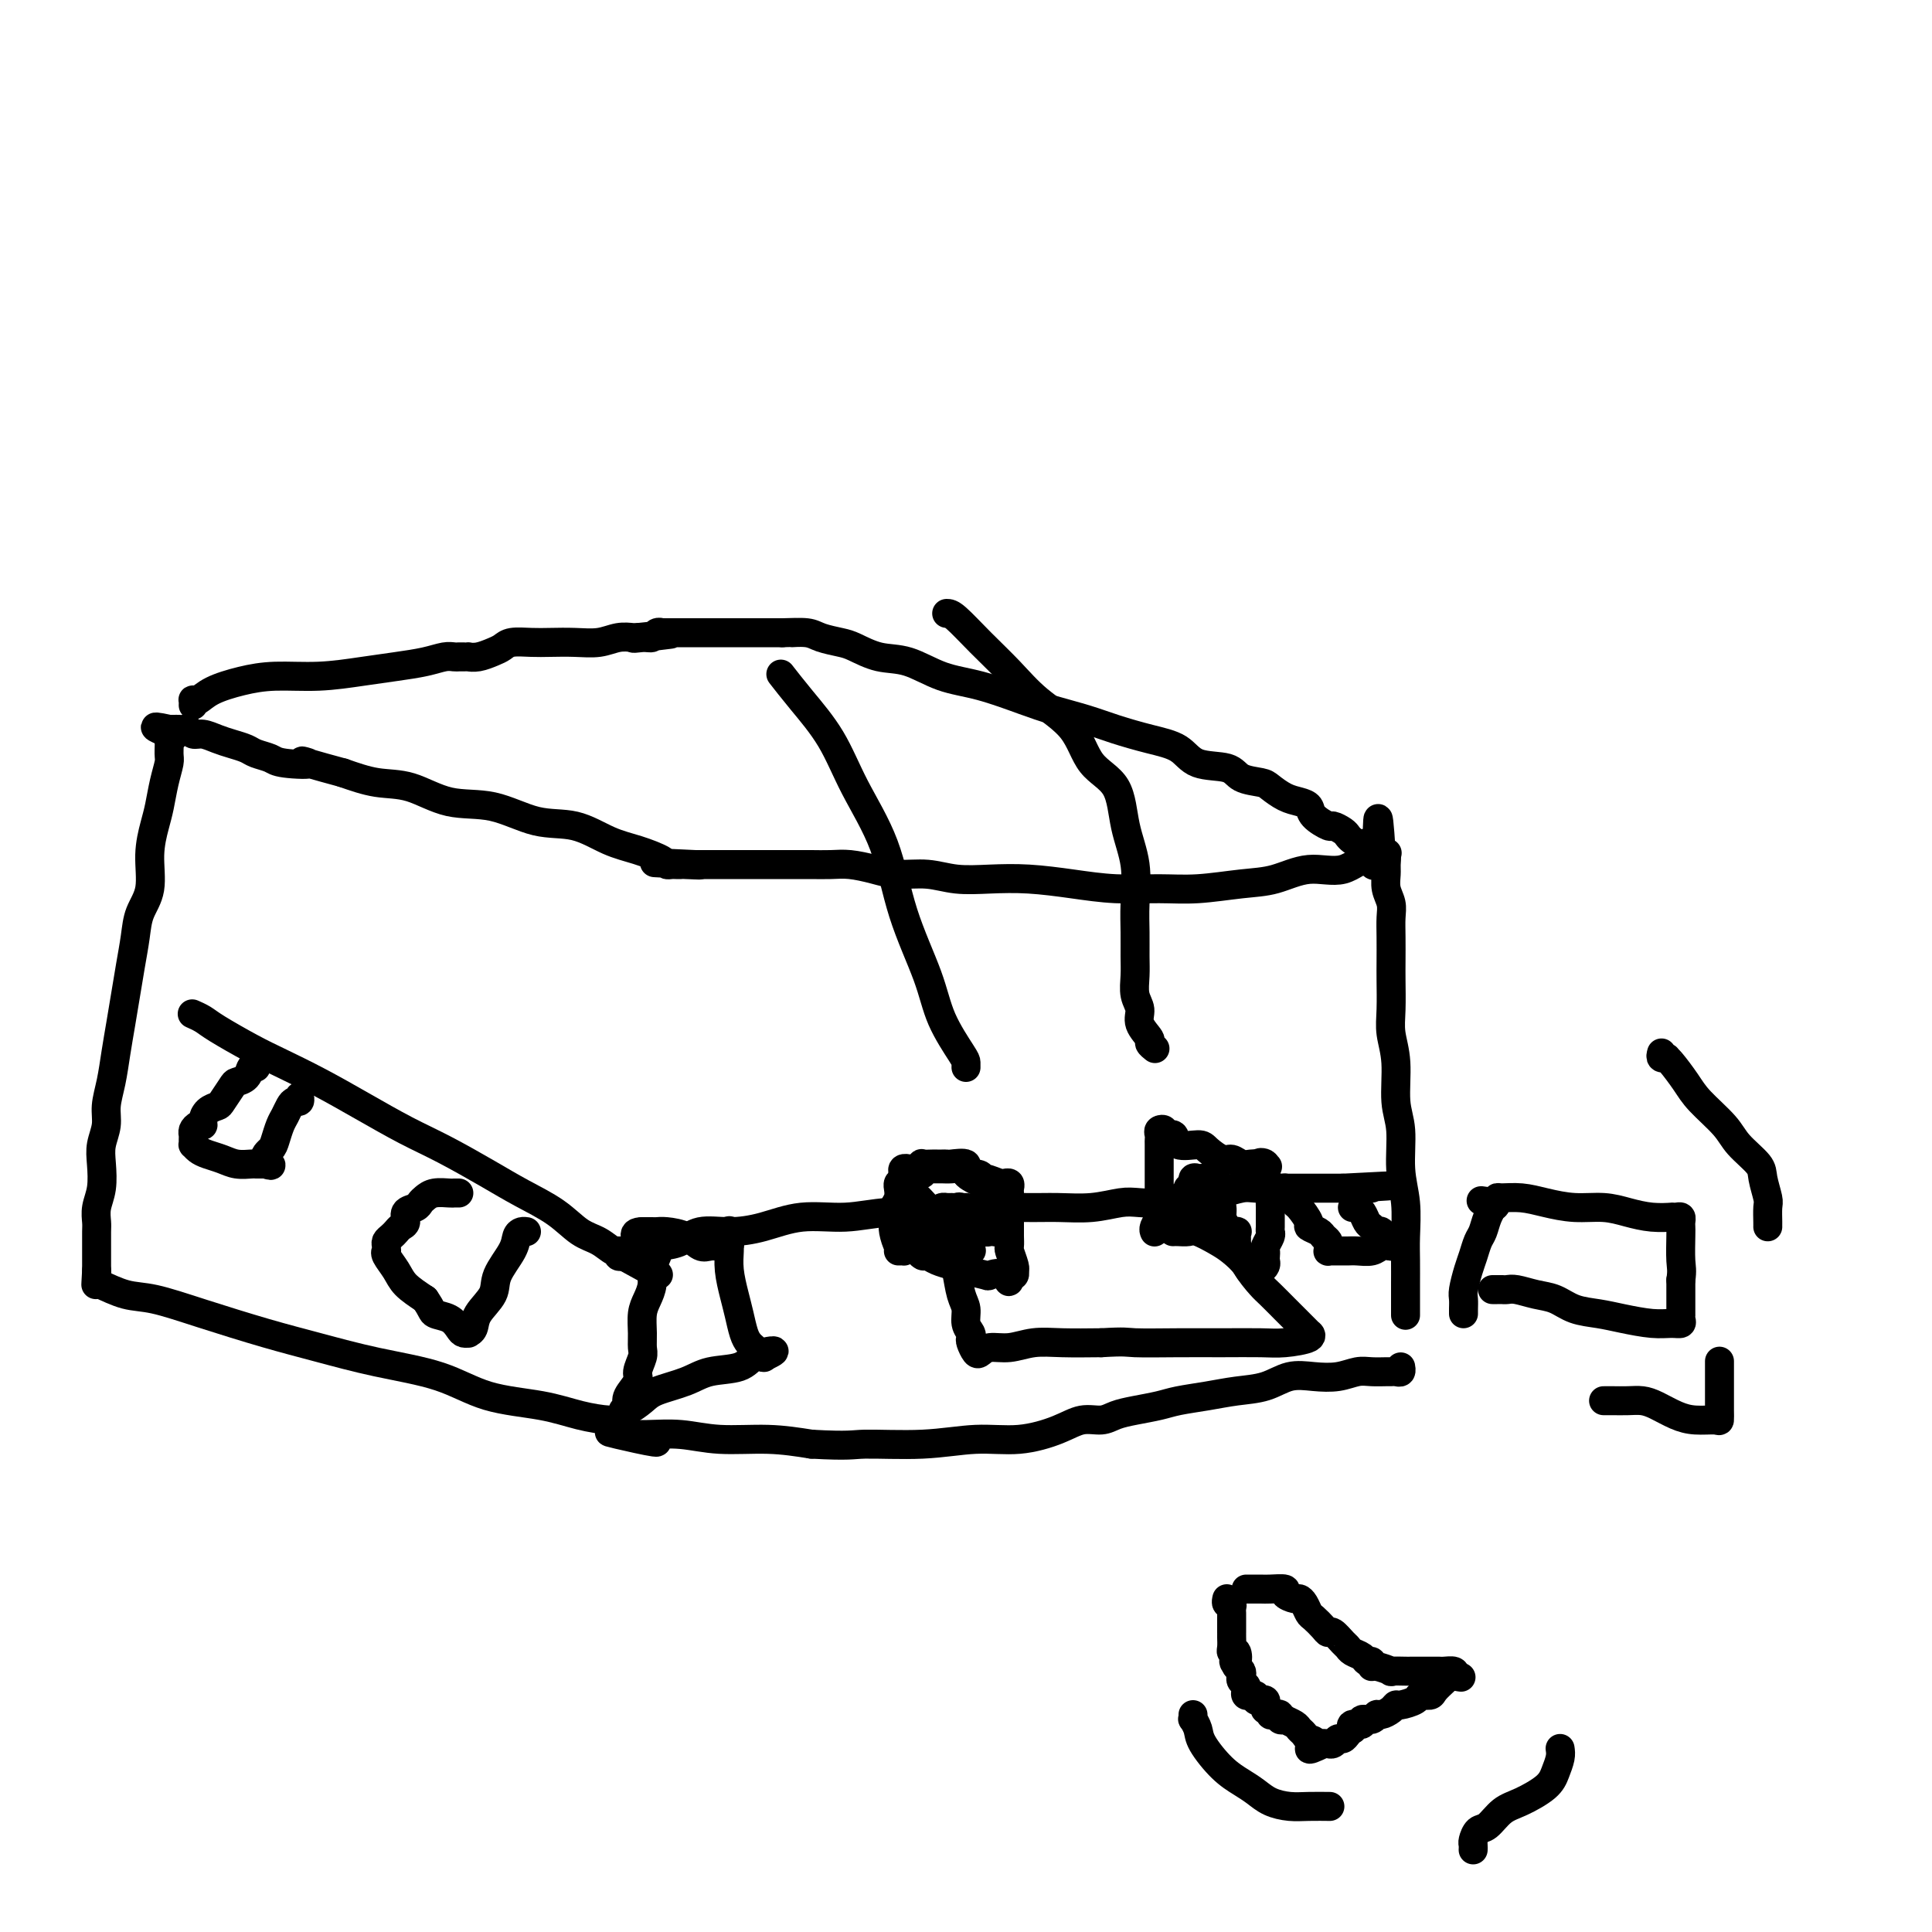 <svg viewBox='0 0 400 400' version='1.1' xmlns='http://www.w3.org/2000/svg' xmlns:xlink='http://www.w3.org/1999/xlink'><g fill='none' stroke='#000000' stroke-width='6' stroke-linecap='round' stroke-linejoin='round'><path d='M40,210c-0.183,-0.080 -0.366,-0.161 0,0c0.366,0.161 1.280,0.562 2,1c0.720,0.438 1.245,0.913 3,2c1.755,1.087 4.739,2.787 7,4c2.261,1.213 3.798,1.940 6,3c2.202,1.060 5.070,2.454 8,4c2.930,1.546 5.922,3.246 9,5c3.078,1.754 6.241,3.564 9,5c2.759,1.436 5.115,2.500 8,4c2.885,1.500 6.298,3.437 9,5c2.702,1.563 4.692,2.752 7,4c2.308,1.248 4.934,2.554 7,4c2.066,1.446 3.572,3.032 5,4c1.428,0.968 2.778,1.317 4,2c1.222,0.683 2.317,1.698 3,2c0.683,0.302 0.953,-0.111 1,0c0.047,0.111 -0.129,0.746 0,1c0.129,0.254 0.565,0.127 1,0'/><path d='M129,260c13.953,7.723 4.336,2.029 1,0c-3.336,-2.029 -0.390,-0.394 1,0c1.390,0.394 1.223,-0.454 2,-1c0.777,-0.546 2.498,-0.789 4,-1c1.502,-0.211 2.786,-0.390 4,-1c1.214,-0.610 2.359,-1.651 4,-2c1.641,-0.349 3.778,-0.007 6,0c2.222,0.007 4.527,-0.323 7,-1c2.473,-0.677 5.112,-1.702 8,-2c2.888,-0.298 6.024,0.130 9,0c2.976,-0.130 5.791,-0.820 9,-1c3.209,-0.180 6.810,0.149 10,0c3.190,-0.149 5.967,-0.776 9,-1c3.033,-0.224 6.322,-0.046 9,0c2.678,0.046 4.744,-0.039 7,0c2.256,0.039 4.700,0.203 7,0c2.300,-0.203 4.456,-0.773 6,-1c1.544,-0.227 2.478,-0.112 4,0c1.522,0.112 3.634,0.222 5,0c1.366,-0.222 1.988,-0.777 3,-1c1.012,-0.223 2.414,-0.116 3,0c0.586,0.116 0.358,0.241 1,0c0.642,-0.241 2.156,-0.849 3,-1c0.844,-0.151 1.020,0.156 2,0c0.980,-0.156 2.764,-0.774 4,-1c1.236,-0.226 1.923,-0.061 3,0c1.077,0.061 2.543,0.016 4,0c1.457,-0.016 2.906,-0.004 4,0c1.094,0.004 1.833,0.001 3,0c1.167,-0.001 2.762,-0.000 4,0c1.238,0.000 2.119,0.000 3,0'/><path d='M278,246c17.691,-0.928 5.917,-0.249 2,0c-3.917,0.249 0.022,0.067 2,0c1.978,-0.067 1.994,-0.019 2,0c0.006,0.019 0.003,0.010 0,0'/><path d='M291,272c-0.000,0.282 -0.000,0.564 0,0c0.000,-0.564 0.001,-1.972 0,-3c-0.001,-1.028 -0.004,-1.674 0,-3c0.004,-1.326 0.016,-3.330 0,-5c-0.016,-1.670 -0.061,-3.006 0,-5c0.061,-1.994 0.228,-4.647 0,-7c-0.228,-2.353 -0.849,-4.407 -1,-7c-0.151,-2.593 0.170,-5.724 0,-8c-0.170,-2.276 -0.830,-3.698 -1,-6c-0.170,-2.302 0.151,-5.486 0,-8c-0.151,-2.514 -0.772,-4.360 -1,-6c-0.228,-1.640 -0.061,-3.075 0,-5c0.061,-1.925 0.017,-4.339 0,-6c-0.017,-1.661 -0.008,-2.569 0,-4c0.008,-1.431 0.016,-3.384 0,-5c-0.016,-1.616 -0.057,-2.894 0,-4c0.057,-1.106 0.212,-2.041 0,-3c-0.212,-0.959 -0.792,-1.942 -1,-3c-0.208,-1.058 -0.046,-2.191 0,-3c0.046,-0.809 -0.026,-1.295 0,-2c0.026,-0.705 0.150,-1.630 0,-2c-0.150,-0.370 -0.575,-0.185 -1,0'/><path d='M286,177c-0.936,-14.723 -0.776,-4.029 -1,0c-0.224,4.029 -0.832,1.394 -2,1c-1.168,-0.394 -2.897,1.453 -5,2c-2.103,0.547 -4.579,-0.208 -7,0c-2.421,0.208 -4.787,1.377 -7,2c-2.213,0.623 -4.272,0.700 -7,1c-2.728,0.300 -6.124,0.823 -9,1c-2.876,0.177 -5.232,0.009 -8,0c-2.768,-0.009 -5.947,0.142 -9,0c-3.053,-0.142 -5.981,-0.578 -9,-1c-3.019,-0.422 -6.130,-0.830 -9,-1c-2.870,-0.170 -5.498,-0.101 -8,0c-2.502,0.101 -4.879,0.233 -7,0c-2.121,-0.233 -3.988,-0.833 -6,-1c-2.012,-0.167 -4.171,0.099 -6,0c-1.829,-0.099 -3.330,-0.562 -5,-1c-1.670,-0.438 -3.509,-0.849 -5,-1c-1.491,-0.151 -2.634,-0.040 -4,0c-1.366,0.040 -2.956,0.011 -4,0c-1.044,-0.011 -1.542,-0.003 -2,0c-0.458,0.003 -0.875,0.001 -2,0c-1.125,-0.001 -2.959,-0.000 -4,0c-1.041,0.000 -1.291,0.000 -2,0c-0.709,-0.000 -1.878,-0.000 -3,0c-1.122,0.000 -2.199,0.000 -3,0c-0.801,-0.000 -1.328,-0.000 -2,0c-0.672,0.000 -1.489,0.000 -2,0c-0.511,-0.000 -0.714,-0.000 -1,0c-0.286,0.000 -0.654,0.000 -1,0c-0.346,-0.000 -0.670,-0.000 -1,0c-0.330,0.000 -0.665,0.000 -1,0'/><path d='M144,179c-16.267,-0.774 -4.936,-0.207 -1,0c3.936,0.207 0.476,0.056 -1,0c-1.476,-0.056 -0.970,-0.017 -1,0c-0.030,0.017 -0.597,0.012 -1,0c-0.403,-0.012 -0.643,-0.032 -1,0c-0.357,0.032 -0.830,0.117 -1,0c-0.170,-0.117 -0.037,-0.435 -1,-1c-0.963,-0.565 -3.023,-1.378 -5,-2c-1.977,-0.622 -3.870,-1.054 -6,-2c-2.130,-0.946 -4.497,-2.408 -7,-3c-2.503,-0.592 -5.143,-0.315 -8,-1c-2.857,-0.685 -5.931,-2.333 -9,-3c-3.069,-0.667 -6.132,-0.354 -9,-1c-2.868,-0.646 -5.541,-2.251 -8,-3c-2.459,-0.749 -4.702,-0.643 -7,-1c-2.298,-0.357 -4.649,-1.179 -7,-2'/><path d='M71,160c-12.612,-3.405 -7.644,-2.418 -7,-2c0.644,0.418 -3.038,0.267 -5,0c-1.962,-0.267 -2.205,-0.649 -3,-1c-0.795,-0.351 -2.142,-0.673 -3,-1c-0.858,-0.327 -1.228,-0.661 -2,-1c-0.772,-0.339 -1.947,-0.683 -3,-1c-1.053,-0.317 -1.984,-0.607 -3,-1c-1.016,-0.393 -2.118,-0.890 -3,-1c-0.882,-0.110 -1.546,0.167 -2,0c-0.454,-0.167 -0.699,-0.777 -1,-1c-0.301,-0.223 -0.658,-0.060 -1,0c-0.342,0.060 -0.669,0.016 -1,0c-0.331,-0.016 -0.666,-0.005 -1,0c-0.334,0.005 -0.667,0.002 -1,0'/><path d='M35,151c-5.569,-1.238 -1.491,0.167 0,1c1.491,0.833 0.397,1.096 0,1c-0.397,-0.096 -0.095,-0.549 0,0c0.095,0.549 -0.016,2.101 0,3c0.016,0.899 0.158,1.143 0,2c-0.158,0.857 -0.615,2.325 -1,4c-0.385,1.675 -0.698,3.556 -1,5c-0.302,1.444 -0.592,2.450 -1,4c-0.408,1.550 -0.936,3.645 -1,6c-0.064,2.355 0.334,4.971 0,7c-0.334,2.029 -1.399,3.472 -2,5c-0.601,1.528 -0.739,3.141 -1,5c-0.261,1.859 -0.647,3.963 -1,6c-0.353,2.037 -0.673,4.008 -1,6c-0.327,1.992 -0.661,4.006 -1,6c-0.339,1.994 -0.683,3.968 -1,6c-0.317,2.032 -0.607,4.121 -1,6c-0.393,1.879 -0.889,3.549 -1,5c-0.111,1.451 0.163,2.685 0,4c-0.163,1.315 -0.762,2.713 -1,4c-0.238,1.287 -0.116,2.465 0,4c0.116,1.535 0.227,3.427 0,5c-0.227,1.573 -0.793,2.826 -1,4c-0.207,1.174 -0.055,2.269 0,3c0.055,0.731 0.015,1.099 0,2c-0.015,0.901 -0.004,2.336 0,3c0.004,0.664 0.001,0.556 0,1c-0.001,0.444 -0.000,1.439 0,2c0.000,0.561 0.000,0.690 0,1c-0.000,0.310 -0.000,0.803 0,1c0.000,0.197 0.000,0.099 0,0'/><path d='M20,263c-0.310,5.434 -0.086,2.018 0,1c0.086,-1.018 0.032,0.362 0,1c-0.032,0.638 -0.042,0.534 1,1c1.042,0.466 3.138,1.503 5,2c1.862,0.497 3.492,0.454 6,1c2.508,0.546 5.893,1.681 10,3c4.107,1.319 8.935,2.822 13,4c4.065,1.178 7.365,2.030 11,3c3.635,0.970 7.604,2.056 12,3c4.396,0.944 9.219,1.745 13,3c3.781,1.255 6.519,2.962 10,4c3.481,1.038 7.703,1.405 11,2c3.297,0.595 5.668,1.416 8,2c2.332,0.584 4.625,0.930 6,1c1.375,0.070 1.832,-0.135 2,0c0.168,0.135 0.048,0.610 0,1c-0.048,0.390 -0.024,0.695 0,1'/><path d='M128,296c15.724,4.558 4.034,1.952 0,1c-4.034,-0.952 -0.411,-0.251 1,0c1.411,0.251 0.611,0.053 1,0c0.389,-0.053 1.966,0.041 4,0c2.034,-0.041 4.525,-0.217 7,0c2.475,0.217 4.936,0.828 8,1c3.064,0.172 6.733,-0.094 10,0c3.267,0.094 6.134,0.547 9,1'/><path d='M168,299c8.099,0.446 8.346,0.062 11,0c2.654,-0.062 7.714,0.200 12,0c4.286,-0.200 7.799,-0.862 11,-1c3.201,-0.138 6.092,0.247 9,0c2.908,-0.247 5.834,-1.127 8,-2c2.166,-0.873 3.574,-1.739 5,-2c1.426,-0.261 2.872,0.085 4,0c1.128,-0.085 1.938,-0.600 3,-1c1.062,-0.400 2.375,-0.685 4,-1c1.625,-0.315 3.560,-0.661 5,-1c1.440,-0.339 2.383,-0.673 4,-1c1.617,-0.327 3.908,-0.648 6,-1c2.092,-0.352 3.984,-0.734 6,-1c2.016,-0.266 4.157,-0.415 6,-1c1.843,-0.585 3.388,-1.607 5,-2c1.612,-0.393 3.290,-0.158 5,0c1.710,0.158 3.452,0.239 5,0c1.548,-0.239 2.901,-0.796 4,-1c1.099,-0.204 1.944,-0.054 3,0c1.056,0.054 2.321,0.011 3,0c0.679,-0.011 0.770,0.011 1,0c0.230,-0.011 0.598,-0.054 1,0c0.402,0.054 0.839,0.207 1,0c0.161,-0.207 0.046,-0.773 0,-1c-0.046,-0.227 -0.023,-0.113 0,0'/><path d='M195,251c0.024,-0.049 0.048,-0.097 0,0c-0.048,0.097 -0.168,0.340 0,1c0.168,0.660 0.623,1.737 1,3c0.377,1.263 0.674,2.712 1,4c0.326,1.288 0.679,2.415 1,4c0.321,1.585 0.608,3.629 1,5c0.392,1.371 0.889,2.068 1,3c0.111,0.932 -0.163,2.099 0,3c0.163,0.901 0.764,1.535 1,2c0.236,0.465 0.106,0.762 0,1c-0.106,0.238 -0.189,0.419 0,1c0.189,0.581 0.650,1.564 1,2c0.350,0.436 0.590,0.327 1,0c0.410,-0.327 0.991,-0.872 2,-1c1.009,-0.128 2.446,0.162 4,0c1.554,-0.162 3.226,-0.774 5,-1c1.774,-0.226 3.650,-0.064 6,0c2.350,0.064 5.175,0.032 8,0'/><path d='M228,278c5.177,-0.309 5.120,-0.082 7,0c1.880,0.082 5.696,0.019 9,0c3.304,-0.019 6.097,0.005 9,0c2.903,-0.005 5.918,-0.038 8,0c2.082,0.038 3.232,0.148 5,0c1.768,-0.148 4.155,-0.555 5,-1c0.845,-0.445 0.148,-0.929 0,-1c-0.148,-0.071 0.251,0.272 0,0c-0.251,-0.272 -1.154,-1.159 -2,-2c-0.846,-0.841 -1.634,-1.634 -2,-2c-0.366,-0.366 -0.310,-0.303 -1,-1c-0.690,-0.697 -2.128,-2.153 -3,-3c-0.872,-0.847 -1.180,-1.085 -2,-2c-0.820,-0.915 -2.154,-2.508 -3,-4c-0.846,-1.492 -1.205,-2.883 -2,-4c-0.795,-1.117 -2.028,-1.959 -3,-3c-0.972,-1.041 -1.685,-2.280 -2,-3c-0.315,-0.720 -0.233,-0.920 0,-1c0.233,-0.080 0.616,-0.040 1,0'/><path d='M252,251c-3.017,-3.800 -1.061,-0.301 0,1c1.061,1.301 1.227,0.405 1,0c-0.227,-0.405 -0.845,-0.318 -1,0c-0.155,0.318 0.154,0.869 0,1c-0.154,0.131 -0.772,-0.157 -1,0c-0.228,0.157 -0.065,0.759 0,1c0.065,0.241 0.033,0.120 0,0'/><path d='M136,260c-0.445,1.002 -0.890,2.004 -1,3c-0.110,0.996 0.114,1.986 0,3c-0.114,1.014 -0.565,2.052 -1,3c-0.435,0.948 -0.853,1.805 -1,3c-0.147,1.195 -0.023,2.728 0,4c0.023,1.272 -0.054,2.284 0,3c0.054,0.716 0.238,1.137 0,2c-0.238,0.863 -0.900,2.169 -1,3c-0.100,0.831 0.361,1.189 0,2c-0.361,0.811 -1.546,2.075 -2,3c-0.454,0.925 -0.179,1.510 0,2c0.179,0.490 0.261,0.886 0,1c-0.261,0.114 -0.864,-0.052 -1,0c-0.136,0.052 0.194,0.322 1,0c0.806,-0.322 2.089,-1.237 3,-2c0.911,-0.763 1.451,-1.375 3,-2c1.549,-0.625 4.107,-1.264 6,-2c1.893,-0.736 3.120,-1.570 5,-2c1.880,-0.430 4.411,-0.455 6,-1c1.589,-0.545 2.235,-1.608 3,-2c0.765,-0.392 1.647,-0.112 2,0c0.353,0.112 0.176,0.056 0,0'/><path d='M158,281c4.379,-1.941 1.328,-1.295 0,-1c-1.328,0.295 -0.933,0.239 -1,0c-0.067,-0.239 -0.595,-0.660 -1,-1c-0.405,-0.340 -0.687,-0.600 -1,-1c-0.313,-0.400 -0.658,-0.940 -1,-2c-0.342,-1.060 -0.680,-2.640 -1,-4c-0.320,-1.360 -0.622,-2.501 -1,-4c-0.378,-1.499 -0.833,-3.355 -1,-5c-0.167,-1.645 -0.045,-3.079 0,-4c0.045,-0.921 0.012,-1.330 0,-2c-0.012,-0.670 -0.002,-1.601 0,-2c0.002,-0.399 -0.003,-0.265 0,0c0.003,0.265 0.013,0.659 0,1c-0.013,0.341 -0.048,0.627 0,1c0.048,0.373 0.179,0.834 0,1c-0.179,0.166 -0.669,0.038 -1,0c-0.331,-0.038 -0.505,0.014 -1,0c-0.495,-0.014 -1.313,-0.095 -2,0c-0.687,0.095 -1.245,0.365 -2,0c-0.755,-0.365 -1.708,-1.366 -3,-2c-1.292,-0.634 -2.924,-0.902 -4,-1c-1.076,-0.098 -1.598,-0.026 -2,0c-0.402,0.026 -0.685,0.007 -1,0c-0.315,-0.007 -0.661,-0.002 -1,0c-0.339,0.002 -0.669,0.001 -1,0'/><path d='M133,255c-2.845,0.036 -0.958,1.625 0,3c0.958,1.375 0.988,2.536 1,3c0.012,0.464 0.006,0.232 0,0'/><path d='M95,247c-0.386,-0.006 -0.772,-0.013 -1,0c-0.228,0.013 -0.297,0.045 -1,0c-0.703,-0.045 -2.038,-0.168 -3,0c-0.962,0.168 -1.549,0.626 -2,1c-0.451,0.374 -0.765,0.663 -1,1c-0.235,0.337 -0.392,0.720 -1,1c-0.608,0.280 -1.668,0.456 -2,1c-0.332,0.544 0.065,1.455 0,2c-0.065,0.545 -0.592,0.723 -1,1c-0.408,0.277 -0.698,0.652 -1,1c-0.302,0.348 -0.617,0.668 -1,1c-0.383,0.332 -0.834,0.677 -1,1c-0.166,0.323 -0.046,0.624 0,1c0.046,0.376 0.019,0.828 0,1c-0.019,0.172 -0.029,0.065 0,0c0.029,-0.065 0.096,-0.089 0,0c-0.096,0.089 -0.356,0.292 0,1c0.356,0.708 1.327,1.921 2,3c0.673,1.079 1.050,2.022 2,3c0.950,0.978 2.475,1.989 4,3'/><path d='M88,269c1.538,2.194 1.383,2.679 2,3c0.617,0.321 2.007,0.479 3,1c0.993,0.521 1.590,1.406 2,2c0.410,0.594 0.632,0.897 1,1c0.368,0.103 0.880,0.005 1,0c0.120,-0.005 -0.153,0.083 0,0c0.153,-0.083 0.731,-0.336 1,-1c0.269,-0.664 0.229,-1.740 1,-3c0.771,-1.260 2.353,-2.706 3,-4c0.647,-1.294 0.359,-2.438 1,-4c0.641,-1.562 2.210,-3.543 3,-5c0.790,-1.457 0.800,-2.390 1,-3c0.200,-0.610 0.590,-0.895 1,-1c0.410,-0.105 0.841,-0.028 1,0c0.159,0.028 0.045,0.008 0,0c-0.045,-0.008 -0.023,-0.004 0,0'/><path d='M53,221c-0.366,-0.198 -0.732,-0.396 -1,0c-0.268,0.396 -0.438,1.388 -1,2c-0.562,0.612 -1.516,0.846 -2,1c-0.484,0.154 -0.498,0.230 -1,1c-0.502,0.770 -1.493,2.235 -2,3c-0.507,0.765 -0.531,0.831 -1,1c-0.469,0.169 -1.383,0.440 -2,1c-0.617,0.560 -0.936,1.407 -1,2c-0.064,0.593 0.126,0.932 0,1c-0.126,0.068 -0.570,-0.136 -1,0c-0.430,0.136 -0.848,0.610 -1,1c-0.152,0.390 -0.038,0.696 0,1c0.038,0.304 0.001,0.606 0,1c-0.001,0.394 0.033,0.879 0,1c-0.033,0.121 -0.134,-0.121 0,0c0.134,0.121 0.501,0.607 1,1c0.499,0.393 1.128,0.694 2,1c0.872,0.306 1.988,0.618 3,1c1.012,0.382 1.921,0.834 3,1c1.079,0.166 2.328,0.044 3,0c0.672,-0.044 0.768,-0.012 1,0c0.232,0.012 0.601,0.003 1,0c0.399,-0.003 0.828,-0.001 1,0c0.172,0.001 0.086,0.000 0,0'/><path d='M55,241c2.273,0.802 0.454,-0.194 0,-1c-0.454,-0.806 0.456,-1.424 1,-2c0.544,-0.576 0.723,-1.111 1,-2c0.277,-0.889 0.652,-2.132 1,-3c0.348,-0.868 0.668,-1.361 1,-2c0.332,-0.639 0.677,-1.425 1,-2c0.323,-0.575 0.623,-0.938 1,-1c0.377,-0.062 0.832,0.175 1,0c0.168,-0.175 0.048,-0.764 0,-1c-0.048,-0.236 -0.024,-0.118 0,0'/><path d='M265,246c0.446,0.015 0.892,0.029 1,0c0.108,-0.029 -0.121,-0.102 0,0c0.121,0.102 0.591,0.380 1,1c0.409,0.620 0.757,1.581 1,2c0.243,0.419 0.379,0.297 1,1c0.621,0.703 1.725,2.230 2,3c0.275,0.770 -0.280,0.784 0,1c0.280,0.216 1.396,0.636 2,1c0.604,0.364 0.697,0.672 1,1c0.303,0.328 0.816,0.676 1,1c0.184,0.324 0.037,0.623 0,1c-0.037,0.377 0.035,0.833 0,1c-0.035,0.167 -0.176,0.044 0,0c0.176,-0.044 0.670,-0.011 1,0c0.330,0.011 0.497,-0.001 1,0c0.503,0.001 1.342,0.014 2,0c0.658,-0.014 1.135,-0.055 2,0c0.865,0.055 2.117,0.207 3,0c0.883,-0.207 1.395,-0.773 2,-1c0.605,-0.227 1.302,-0.113 2,0'/><path d='M288,258c1.745,-0.316 0.607,-0.607 0,-1c-0.607,-0.393 -0.684,-0.889 -1,-1c-0.316,-0.111 -0.872,0.163 -1,0c-0.128,-0.163 0.173,-0.764 0,-1c-0.173,-0.236 -0.820,-0.108 -1,0c-0.180,0.108 0.105,0.197 0,0c-0.105,-0.197 -0.602,-0.680 -1,-1c-0.398,-0.320 -0.699,-0.478 -1,-1c-0.301,-0.522 -0.603,-1.408 -1,-2c-0.397,-0.592 -0.890,-0.891 -1,-1c-0.110,-0.109 0.163,-0.029 0,0c-0.163,0.029 -0.761,0.008 -1,0c-0.239,-0.008 -0.120,-0.004 0,0'/><path d='M309,267c0.304,-0.001 0.608,-0.001 1,0c0.392,0.001 0.873,0.004 1,0c0.127,-0.004 -0.101,-0.013 0,0c0.101,0.013 0.532,0.049 1,0c0.468,-0.049 0.974,-0.182 2,0c1.026,0.182 2.572,0.678 4,1c1.428,0.322 2.738,0.468 4,1c1.262,0.532 2.477,1.449 4,2c1.523,0.551 3.354,0.737 5,1c1.646,0.263 3.106,0.604 5,1c1.894,0.396 4.220,0.848 6,1c1.780,0.152 3.013,0.006 4,0c0.987,-0.006 1.729,0.129 2,0c0.271,-0.129 0.073,-0.524 0,-1c-0.073,-0.476 -0.019,-1.035 0,-1c0.019,0.035 0.005,0.663 0,0c-0.005,-0.663 -0.001,-2.618 0,-4c0.001,-1.382 0.001,-2.191 0,-3'/><path d='M348,265c0.310,-2.024 0.084,-2.585 0,-4c-0.084,-1.415 -0.025,-3.686 0,-5c0.025,-1.314 0.016,-1.673 0,-2c-0.016,-0.327 -0.040,-0.624 0,-1c0.040,-0.376 0.143,-0.832 0,-1c-0.143,-0.168 -0.533,-0.048 -1,0c-0.467,0.048 -1.011,0.023 -1,0c0.011,-0.023 0.578,-0.044 0,0c-0.578,0.044 -2.299,0.153 -4,0c-1.701,-0.153 -3.381,-0.567 -5,-1c-1.619,-0.433 -3.176,-0.886 -5,-1c-1.824,-0.114 -3.914,0.112 -6,0c-2.086,-0.112 -4.167,-0.563 -6,-1c-1.833,-0.437 -3.419,-0.859 -5,-1c-1.581,-0.141 -3.156,0.001 -4,0c-0.844,-0.001 -0.955,-0.143 -1,0c-0.045,0.143 -0.022,0.572 0,1'/><path d='M310,249c-6.102,-0.685 -2.356,-0.398 -1,0c1.356,0.398 0.322,0.907 0,1c-0.322,0.093 0.068,-0.229 0,0c-0.068,0.229 -0.595,1.007 -1,2c-0.405,0.993 -0.687,2.199 -1,3c-0.313,0.801 -0.658,1.197 -1,2c-0.342,0.803 -0.680,2.011 -1,3c-0.320,0.989 -0.622,1.757 -1,3c-0.378,1.243 -0.833,2.960 -1,4c-0.167,1.040 -0.045,1.402 0,2c0.045,0.598 0.012,1.430 0,2c-0.012,0.570 -0.003,0.877 0,1c0.003,0.123 0.002,0.061 0,0'/><path d='M258,329c1.136,-0.006 2.273,-0.012 3,0c0.727,0.012 1.045,0.041 2,0c0.955,-0.041 2.546,-0.153 3,0c0.454,0.153 -0.229,0.570 0,1c0.229,0.430 1.370,0.874 2,1c0.630,0.126 0.750,-0.065 1,0c0.250,0.065 0.631,0.386 1,1c0.369,0.614 0.728,1.522 1,2c0.272,0.478 0.458,0.527 1,1c0.542,0.473 1.441,1.369 2,2c0.559,0.631 0.779,0.995 1,1c0.221,0.005 0.444,-0.350 1,0c0.556,0.350 1.444,1.404 2,2c0.556,0.596 0.780,0.733 1,1c0.220,0.267 0.437,0.664 1,1c0.563,0.336 1.472,0.611 2,1c0.528,0.389 0.675,0.893 1,1c0.325,0.107 0.826,-0.181 1,0c0.174,0.181 0.019,0.833 0,1c-0.019,0.167 0.098,-0.151 1,0c0.902,0.151 2.587,0.773 3,1c0.413,0.227 -0.448,0.061 0,0c0.448,-0.061 2.204,-0.016 3,0c0.796,0.016 0.632,0.005 1,0c0.368,-0.005 1.269,-0.002 2,0c0.731,0.002 1.293,0.003 2,0c0.707,-0.003 1.561,-0.011 2,0c0.439,0.011 0.464,0.041 1,0c0.536,-0.041 1.582,-0.155 2,0c0.418,0.155 0.209,0.577 0,1'/><path d='M301,347c2.837,0.473 0.930,0.155 0,0c-0.930,-0.155 -0.883,-0.147 -1,0c-0.117,0.147 -0.396,0.435 -1,1c-0.604,0.565 -1.531,1.409 -2,2c-0.469,0.591 -0.479,0.928 -1,1c-0.521,0.072 -1.553,-0.122 -2,0c-0.447,0.122 -0.308,0.558 -1,1c-0.692,0.442 -2.213,0.888 -3,1c-0.787,0.112 -0.839,-0.109 -1,0c-0.161,0.109 -0.429,0.550 -1,1c-0.571,0.450 -1.443,0.909 -2,1c-0.557,0.091 -0.798,-0.187 -1,0c-0.202,0.187 -0.366,0.839 -1,1c-0.634,0.161 -1.738,-0.168 -2,0c-0.262,0.168 0.319,0.832 0,1c-0.319,0.168 -1.539,-0.161 -2,0c-0.461,0.161 -0.165,0.813 0,1c0.165,0.187 0.199,-0.090 0,0c-0.199,0.090 -0.632,0.546 -1,1c-0.368,0.454 -0.672,0.906 -1,1c-0.328,0.094 -0.679,-0.171 -1,0c-0.321,0.171 -0.612,0.778 -1,1c-0.388,0.222 -0.874,0.060 -1,0c-0.126,-0.060 0.107,-0.017 0,0c-0.107,0.017 -0.553,0.009 -1,0'/><path d='M274,361c-4.582,2.214 -2.536,0.748 -2,0c0.536,-0.748 -0.439,-0.779 -1,-1c-0.561,-0.221 -0.710,-0.634 -1,-1c-0.290,-0.366 -0.723,-0.686 -1,-1c-0.277,-0.314 -0.399,-0.624 -1,-1c-0.601,-0.376 -1.680,-0.819 -2,-1c-0.320,-0.181 0.121,-0.100 0,0c-0.121,0.100 -0.802,0.219 -1,0c-0.198,-0.219 0.087,-0.776 0,-1c-0.087,-0.224 -0.545,-0.115 -1,0c-0.455,0.115 -0.906,0.237 -1,0c-0.094,-0.237 0.168,-0.834 0,-1c-0.168,-0.166 -0.767,0.100 -1,0c-0.233,-0.100 -0.100,-0.567 0,-1c0.100,-0.433 0.166,-0.834 0,-1c-0.166,-0.166 -0.565,-0.097 -1,0c-0.435,0.097 -0.905,0.223 -1,0c-0.095,-0.223 0.184,-0.795 0,-1c-0.184,-0.205 -0.833,-0.044 -1,0c-0.167,0.044 0.148,-0.030 0,0c-0.148,0.030 -0.758,0.163 -1,0c-0.242,-0.163 -0.117,-0.621 0,-1c0.117,-0.379 0.225,-0.679 0,-1c-0.225,-0.321 -0.782,-0.663 -1,-1c-0.218,-0.337 -0.097,-0.668 0,-1c0.097,-0.332 0.171,-0.666 0,-1c-0.171,-0.334 -0.585,-0.667 -1,-1'/><path d='M256,345c-1.099,-1.650 -0.347,-0.774 0,-1c0.347,-0.226 0.289,-1.553 0,-2c-0.289,-0.447 -0.810,-0.014 -1,0c-0.190,0.014 -0.051,-0.392 0,-1c0.051,-0.608 0.014,-1.420 0,-2c-0.014,-0.580 -0.004,-0.929 0,-1c0.004,-0.071 0.001,0.136 0,0c-0.001,-0.136 -0.001,-0.613 0,-1c0.001,-0.387 0.001,-0.682 0,-1c-0.001,-0.318 -0.004,-0.659 0,-1c0.004,-0.341 0.015,-0.684 0,-1c-0.015,-0.316 -0.057,-0.607 0,-1c0.057,-0.393 0.211,-0.889 0,-1c-0.211,-0.111 -0.788,0.162 -1,0c-0.212,-0.162 -0.061,-0.761 0,-1c0.061,-0.239 0.030,-0.120 0,0'/><path d='M186,259c0.400,-0.009 0.801,-0.018 1,0c0.199,0.018 0.197,0.065 0,0c-0.197,-0.065 -0.590,-0.240 -1,-1c-0.410,-0.760 -0.838,-2.104 -1,-3c-0.162,-0.896 -0.057,-1.344 0,-2c0.057,-0.656 0.068,-1.520 0,-2c-0.068,-0.480 -0.215,-0.577 0,-1c0.215,-0.423 0.792,-1.171 1,-2c0.208,-0.829 0.046,-1.738 0,-2c-0.046,-0.262 0.025,0.122 0,0c-0.025,-0.122 -0.146,-0.750 0,-1c0.146,-0.250 0.560,-0.123 1,0c0.440,0.123 0.905,0.243 1,0c0.095,-0.243 -0.181,-0.849 0,-1c0.181,-0.151 0.818,0.152 1,0c0.182,-0.152 -0.092,-0.759 0,-1c0.092,-0.241 0.549,-0.117 1,0c0.451,0.117 0.894,0.228 1,0c0.106,-0.228 -0.127,-0.793 0,-1c0.127,-0.207 0.614,-0.055 1,0c0.386,0.055 0.670,0.014 1,0c0.330,-0.014 0.704,0.000 1,0c0.296,-0.000 0.513,-0.014 1,0c0.487,0.014 1.244,0.055 2,0c0.756,-0.055 1.511,-0.207 2,0c0.489,0.207 0.711,0.773 1,1c0.289,0.227 0.644,0.113 1,0'/><path d='M201,243c2.757,-0.067 2.149,0.767 2,1c-0.149,0.233 0.160,-0.135 1,0c0.840,0.135 2.211,0.772 3,1c0.789,0.228 0.996,0.046 1,0c0.004,-0.046 -0.195,0.042 0,0c0.195,-0.042 0.784,-0.216 1,0c0.216,0.216 0.058,0.823 0,1c-0.058,0.177 -0.015,-0.075 0,0c0.015,0.075 0.004,0.477 0,1c-0.004,0.523 -0.001,1.167 0,2c0.001,0.833 -0.001,1.856 0,3c0.001,1.144 0.004,2.408 0,3c-0.004,0.592 -0.015,0.513 0,1c0.015,0.487 0.056,1.541 0,2c-0.056,0.459 -0.211,0.323 0,1c0.211,0.677 0.786,2.168 1,3c0.214,0.832 0.068,1.007 0,1c-0.068,-0.007 -0.057,-0.194 0,0c0.057,0.194 0.159,0.770 0,1c-0.159,0.230 -0.580,0.115 -1,0'/><path d='M209,264c-0.046,2.633 -0.161,0.717 -1,0c-0.839,-0.717 -2.402,-0.233 -3,0c-0.598,0.233 -0.230,0.216 -1,0c-0.770,-0.216 -2.678,-0.631 -4,-1c-1.322,-0.369 -2.057,-0.691 -3,-1c-0.943,-0.309 -2.095,-0.604 -3,-1c-0.905,-0.396 -1.563,-0.893 -2,-1c-0.437,-0.107 -0.653,0.175 -1,0c-0.347,-0.175 -0.826,-0.806 -1,-1c-0.174,-0.194 -0.044,0.050 0,0c0.044,-0.050 0.001,-0.396 0,-1c-0.001,-0.604 0.041,-1.468 0,-2c-0.041,-0.532 -0.166,-0.731 0,-1c0.166,-0.269 0.623,-0.608 1,-1c0.377,-0.392 0.675,-0.837 1,-1c0.325,-0.163 0.679,-0.045 1,0c0.321,0.045 0.611,0.015 1,0c0.389,-0.015 0.878,-0.017 1,0c0.122,0.017 -0.121,0.053 0,0c0.121,-0.053 0.608,-0.196 1,0c0.392,0.196 0.691,0.731 1,1c0.309,0.269 0.630,0.272 1,1c0.370,0.728 0.790,2.181 1,3c0.210,0.819 0.211,1.004 0,1c-0.211,-0.004 -0.634,-0.197 -1,0c-0.366,0.197 -0.675,0.784 -1,1c-0.325,0.216 -0.664,0.062 -1,0c-0.336,-0.062 -0.668,-0.031 -1,0'/><path d='M195,260c-0.625,0.767 -0.686,0.186 -1,0c-0.314,-0.186 -0.880,0.024 -1,0c-0.120,-0.024 0.205,-0.283 0,-1c-0.205,-0.717 -0.942,-1.891 -1,-3c-0.058,-1.109 0.562,-2.154 1,-3c0.438,-0.846 0.695,-1.494 1,-2c0.305,-0.506 0.659,-0.869 1,-1c0.341,-0.131 0.670,-0.030 1,0c0.330,0.030 0.662,-0.009 1,0c0.338,0.009 0.683,0.067 1,0c0.317,-0.067 0.607,-0.260 1,0c0.393,0.260 0.890,0.974 1,2c0.110,1.026 -0.165,2.365 0,3c0.165,0.635 0.772,0.566 1,1c0.228,0.434 0.077,1.370 0,2c-0.077,0.630 -0.080,0.953 0,1c0.080,0.047 0.243,-0.184 0,0c-0.243,0.184 -0.892,0.782 -1,1c-0.108,0.218 0.325,0.058 0,0c-0.325,-0.058 -1.408,-0.012 -2,0c-0.592,0.012 -0.694,-0.009 -1,0c-0.306,0.009 -0.814,0.049 -1,0c-0.186,-0.049 -0.048,-0.185 0,-1c0.048,-0.815 0.005,-2.308 0,-3c-0.005,-0.692 0.027,-0.581 0,-1c-0.027,-0.419 -0.113,-1.366 0,-2c0.113,-0.634 0.425,-0.954 1,-1c0.575,-0.046 1.412,0.184 2,0c0.588,-0.184 0.928,-0.780 1,-1c0.072,-0.220 -0.122,-0.063 0,0c0.122,0.063 0.561,0.031 1,0'/><path d='M201,251c1.163,0.099 1.569,1.347 2,2c0.431,0.653 0.886,0.711 1,1c0.114,0.289 -0.113,0.807 0,1c0.113,0.193 0.566,0.059 1,0c0.434,-0.059 0.849,-0.042 1,0c0.151,0.042 0.038,0.110 0,0c-0.038,-0.110 0.000,-0.400 0,-1c-0.000,-0.600 -0.039,-1.512 0,-2c0.039,-0.488 0.156,-0.553 0,-1c-0.156,-0.447 -0.585,-1.276 -1,-2c-0.415,-0.724 -0.815,-1.343 -1,-2c-0.185,-0.657 -0.154,-1.353 -1,-2c-0.846,-0.647 -2.569,-1.245 -3,-2c-0.431,-0.755 0.431,-1.666 0,-2c-0.431,-0.334 -2.156,-0.089 -3,0c-0.844,0.089 -0.808,0.024 -1,0c-0.192,-0.024 -0.612,-0.008 -1,0c-0.388,0.008 -0.744,0.006 -1,0c-0.256,-0.006 -0.411,-0.016 -1,0c-0.589,0.016 -1.611,0.057 -2,0c-0.389,-0.057 -0.146,-0.211 0,0c0.146,0.211 0.193,0.788 0,1c-0.193,0.212 -0.627,0.061 -1,0c-0.373,-0.061 -0.687,-0.030 -1,0'/><path d='M189,242c-1.403,0.167 -0.912,0.086 -1,0c-0.088,-0.086 -0.757,-0.177 -1,0c-0.243,0.177 -0.060,0.623 0,1c0.060,0.377 -0.003,0.684 0,1c0.003,0.316 0.073,0.641 0,1c-0.073,0.359 -0.287,0.754 0,1c0.287,0.246 1.076,0.344 2,1c0.924,0.656 1.985,1.870 3,3c1.015,1.130 1.985,2.175 3,3c1.015,0.825 2.076,1.430 3,2c0.924,0.570 1.712,1.106 2,1c0.288,-0.106 0.077,-0.854 0,-1c-0.077,-0.146 -0.021,0.311 0,0c0.021,-0.311 0.006,-1.390 0,-2c-0.006,-0.610 -0.001,-0.751 0,-1c0.001,-0.249 0.000,-0.605 0,-1c-0.000,-0.395 -0.000,-0.827 0,-1c0.000,-0.173 0.000,-0.086 0,0'/><path d='M239,255c0.030,0.064 0.061,0.127 0,0c-0.061,-0.127 -0.212,-0.446 0,-1c0.212,-0.554 0.789,-1.343 1,-2c0.211,-0.657 0.057,-1.181 0,-2c-0.057,-0.819 -0.015,-1.931 0,-3c0.015,-1.069 0.004,-2.093 0,-3c-0.004,-0.907 -0.002,-1.697 0,-3c0.002,-1.303 0.005,-3.121 0,-4c-0.005,-0.879 -0.017,-0.820 0,-1c0.017,-0.180 0.065,-0.600 0,-1c-0.065,-0.400 -0.242,-0.779 0,-1c0.242,-0.221 0.902,-0.284 1,0c0.098,0.284 -0.365,0.915 0,1c0.365,0.085 1.557,-0.376 2,0c0.443,0.376 0.135,1.588 1,2c0.865,0.412 2.903,0.023 4,0c1.097,-0.023 1.252,0.320 2,1c0.748,0.680 2.087,1.699 3,2c0.913,0.301 1.399,-0.115 2,0c0.601,0.115 1.316,0.762 2,1c0.684,0.238 1.338,0.068 2,0c0.662,-0.068 1.331,-0.034 2,0'/><path d='M261,241c3.189,1.113 0.662,0.397 0,0c-0.662,-0.397 0.541,-0.473 1,0c0.459,0.473 0.176,1.496 0,2c-0.176,0.504 -0.243,0.488 0,1c0.243,0.512 0.797,1.551 1,2c0.203,0.449 0.054,0.309 0,1c-0.054,0.691 -0.015,2.213 0,3c0.015,0.787 0.005,0.840 0,1c-0.005,0.160 -0.005,0.428 0,1c0.005,0.572 0.015,1.449 0,2c-0.015,0.551 -0.057,0.778 0,1c0.057,0.222 0.211,0.441 0,1c-0.211,0.559 -0.788,1.459 -1,2c-0.212,0.541 -0.060,0.723 0,1c0.060,0.277 0.027,0.649 0,1c-0.027,0.351 -0.048,0.682 0,1c0.048,0.318 0.167,0.624 0,1c-0.167,0.376 -0.619,0.822 -1,1c-0.381,0.178 -0.690,0.089 -1,0'/><path d='M260,263c-0.768,1.324 -1.189,0.134 -2,-1c-0.811,-1.134 -2.014,-2.213 -3,-3c-0.986,-0.787 -1.756,-1.283 -3,-2c-1.244,-0.717 -2.961,-1.656 -4,-2c-1.039,-0.344 -1.399,-0.092 -2,0c-0.601,0.092 -1.444,0.025 -2,0c-0.556,-0.025 -0.827,-0.009 -1,0c-0.173,0.009 -0.249,0.011 0,0c0.249,-0.011 0.822,-0.035 1,-1c0.178,-0.965 -0.039,-2.871 0,-4c0.039,-1.129 0.334,-1.479 1,-2c0.666,-0.521 1.702,-1.212 2,-2c0.298,-0.788 -0.141,-1.674 0,-2c0.141,-0.326 0.864,-0.091 1,0c0.136,0.091 -0.313,0.040 0,0c0.313,-0.040 1.390,-0.068 2,0c0.610,0.068 0.755,0.231 1,1c0.245,0.769 0.591,2.142 1,3c0.409,0.858 0.883,1.199 1,2c0.117,0.801 -0.122,2.062 0,3c0.122,0.938 0.606,1.554 1,2c0.394,0.446 0.697,0.723 1,1'/><path d='M255,256c0.998,2.127 0.993,1.445 1,1c0.007,-0.445 0.025,-0.651 0,-1c-0.025,-0.349 -0.094,-0.840 0,-1c0.094,-0.160 0.352,0.010 0,0c-0.352,-0.010 -1.312,-0.202 -2,-1c-0.688,-0.798 -1.102,-2.203 -2,-3c-0.898,-0.797 -2.279,-0.987 -3,-1c-0.721,-0.013 -0.781,0.150 -1,0c-0.219,-0.150 -0.595,-0.614 -1,-1c-0.405,-0.386 -0.838,-0.696 -1,-1c-0.162,-0.304 -0.053,-0.603 0,-1c0.053,-0.397 0.051,-0.891 0,-1c-0.051,-0.109 -0.150,0.167 0,0c0.150,-0.167 0.550,-0.778 1,-1c0.450,-0.222 0.952,-0.056 1,0c0.048,0.056 -0.356,0.001 0,0c0.356,-0.001 1.472,0.052 2,0c0.528,-0.052 0.467,-0.210 1,0c0.533,0.210 1.658,0.788 2,1c0.342,0.212 -0.100,0.057 0,0c0.100,-0.057 0.743,-0.016 1,0c0.257,0.016 0.129,0.008 0,0'/><path d='M40,146c0.016,-0.410 0.032,-0.820 0,-1c-0.032,-0.180 -0.112,-0.129 0,0c0.112,0.129 0.417,0.337 1,0c0.583,-0.337 1.445,-1.218 3,-2c1.555,-0.782 3.804,-1.467 6,-2c2.196,-0.533 4.341,-0.916 7,-1c2.659,-0.084 5.832,0.131 9,0c3.168,-0.131 6.330,-0.610 9,-1c2.670,-0.390 4.848,-0.693 7,-1c2.152,-0.307 4.278,-0.618 6,-1c1.722,-0.382 3.040,-0.834 4,-1c0.960,-0.166 1.562,-0.045 2,0c0.438,0.045 0.711,0.013 1,0c0.289,-0.013 0.595,-0.006 1,0c0.405,0.006 0.910,0.013 1,0c0.090,-0.013 -0.234,-0.046 0,0c0.234,0.046 1.027,0.170 2,0c0.973,-0.170 2.124,-0.634 3,-1c0.876,-0.366 1.475,-0.634 2,-1c0.525,-0.366 0.976,-0.829 2,-1c1.024,-0.171 2.623,-0.050 4,0c1.377,0.050 2.533,0.027 4,0c1.467,-0.027 3.244,-0.060 5,0c1.756,0.060 3.491,0.212 5,0c1.509,-0.212 2.791,-0.788 4,-1c1.209,-0.212 2.345,-0.061 3,0c0.655,0.061 0.827,0.030 1,0'/><path d='M132,132c12.941,-1.388 4.295,-0.358 1,0c-3.295,0.358 -1.237,0.043 0,0c1.237,-0.043 1.654,0.185 2,0c0.346,-0.185 0.621,-0.781 1,-1c0.379,-0.219 0.862,-0.059 1,0c0.138,0.059 -0.071,0.016 0,0c0.071,-0.016 0.420,-0.004 1,0c0.580,0.004 1.390,0.001 2,0c0.610,-0.001 1.019,-0.000 2,0c0.981,0.000 2.536,0.000 4,0c1.464,-0.000 2.839,-0.000 4,0c1.161,0.000 2.108,0.000 3,0c0.892,-0.000 1.730,-0.000 2,0c0.270,0.000 -0.029,0.000 0,0c0.029,-0.000 0.385,-0.000 1,0c0.615,0.000 1.488,0.000 2,0c0.512,-0.000 0.662,-0.000 1,0c0.338,0.000 0.864,0.000 1,0c0.136,-0.000 -0.117,-0.000 0,0c0.117,0.000 0.605,0.000 1,0c0.395,-0.000 0.698,-0.000 1,0'/><path d='M162,131c4.946,-0.142 2.310,0.002 2,0c-0.310,-0.002 1.707,-0.151 3,0c1.293,0.151 1.862,0.602 3,1c1.138,0.398 2.843,0.744 4,1c1.157,0.256 1.764,0.424 3,1c1.236,0.576 3.099,1.562 5,2c1.901,0.438 3.839,0.330 6,1c2.161,0.670 4.545,2.119 7,3c2.455,0.881 4.983,1.195 8,2c3.017,0.805 6.524,2.103 9,3c2.476,0.897 3.919,1.394 6,2c2.081,0.606 4.798,1.322 7,2c2.202,0.678 3.889,1.318 6,2c2.111,0.682 4.646,1.405 7,2c2.354,0.595 4.525,1.063 6,2c1.475,0.937 2.253,2.344 4,3c1.747,0.656 4.463,0.561 6,1c1.537,0.439 1.896,1.413 3,2c1.104,0.587 2.955,0.786 4,1c1.045,0.214 1.286,0.441 2,1c0.714,0.559 1.901,1.450 3,2c1.099,0.550 2.111,0.759 3,1c0.889,0.241 1.657,0.512 2,1c0.343,0.488 0.263,1.191 1,2c0.737,0.809 2.291,1.722 3,2c0.709,0.278 0.574,-0.079 1,0c0.426,0.079 1.412,0.596 2,1c0.588,0.404 0.776,0.696 1,1c0.224,0.304 0.483,0.620 1,1c0.517,0.380 1.290,0.823 2,1c0.710,0.177 1.355,0.089 2,0'/><path d='M284,175c6.222,3.111 1.778,0.889 0,0c-1.778,-0.889 -0.889,-0.444 0,0'/><path d='M162,140c-0.300,-0.385 -0.600,-0.770 0,0c0.600,0.770 2.101,2.696 4,5c1.899,2.304 4.196,4.988 6,8c1.804,3.012 3.114,6.354 5,10c1.886,3.646 4.348,7.597 6,12c1.652,4.403 2.495,9.260 4,14c1.505,4.740 3.671,9.365 5,13c1.329,3.635 1.820,6.281 3,9c1.180,2.719 3.048,5.512 4,7c0.952,1.488 0.987,1.670 1,2c0.013,0.330 0.004,0.809 0,1c-0.004,0.191 -0.002,0.096 0,0'/><path d='M196,127c0.426,-0.001 0.852,-0.002 2,1c1.148,1.002 3.018,3.006 5,5c1.982,1.994 4.075,3.979 6,6c1.925,2.021 3.680,4.078 6,6c2.320,1.922 5.203,3.708 7,6c1.797,2.292 2.506,5.091 4,7c1.494,1.909 3.773,2.929 5,5c1.227,2.071 1.400,5.194 2,8c0.600,2.806 1.625,5.296 2,8c0.375,2.704 0.099,5.623 0,8c-0.099,2.377 -0.022,4.211 0,6c0.022,1.789 -0.010,3.531 0,5c0.010,1.469 0.063,2.663 0,4c-0.063,1.337 -0.242,2.816 0,4c0.242,1.184 0.906,2.072 1,3c0.094,0.928 -0.381,1.895 0,3c0.381,1.105 1.618,2.348 2,3c0.382,0.652 -0.089,0.714 0,1c0.089,0.286 0.740,0.796 1,1c0.260,0.204 0.130,0.102 0,0'/><path d='M247,355c0.029,0.468 0.058,0.937 0,1c-0.058,0.063 -0.203,-0.278 0,0c0.203,0.278 0.753,1.177 1,2c0.247,0.823 0.190,1.572 1,3c0.810,1.428 2.488,3.535 4,5c1.512,1.465 2.857,2.287 4,3c1.143,0.713 2.083,1.315 3,2c0.917,0.685 1.811,1.451 3,2c1.189,0.549 2.672,0.879 4,1c1.328,0.121 2.499,0.032 4,0c1.501,-0.032 3.330,-0.009 4,0c0.670,0.009 0.180,0.002 0,0c-0.180,-0.002 -0.052,-0.001 0,0c0.052,0.001 0.026,0.000 0,0'/><path d='M323,362c0.086,0.575 0.172,1.150 0,2c-0.172,0.850 -0.602,1.976 -1,3c-0.398,1.024 -0.765,1.947 -2,3c-1.235,1.053 -3.340,2.236 -5,3c-1.660,0.764 -2.876,1.107 -4,2c-1.124,0.893 -2.158,2.334 -3,3c-0.842,0.666 -1.494,0.557 -2,1c-0.506,0.443 -0.868,1.438 -1,2c-0.132,0.562 -0.036,0.690 0,1c0.036,0.310 0.010,0.803 0,1c-0.010,0.197 -0.005,0.099 0,0'/><path d='M332,290c0.381,0.001 0.761,0.002 1,0c0.239,-0.002 0.335,-0.008 1,0c0.665,0.008 1.899,0.030 3,0c1.101,-0.030 2.071,-0.114 3,0c0.929,0.114 1.818,0.424 3,1c1.182,0.576 2.656,1.417 4,2c1.344,0.583 2.556,0.908 4,1c1.444,0.092 3.119,-0.048 4,0c0.881,0.048 0.968,0.284 1,0c0.032,-0.284 0.009,-1.089 0,-2c-0.009,-0.911 -0.002,-1.929 0,-3c0.002,-1.071 0.001,-2.194 0,-3c-0.001,-0.806 -0.000,-1.294 0,-2c0.000,-0.706 0.000,-1.630 0,-2c-0.000,-0.370 -0.000,-0.185 0,0'/><path d='M344,218c-0.116,0.422 -0.232,0.843 0,1c0.232,0.157 0.811,0.049 1,0c0.189,-0.049 -0.013,-0.040 0,0c0.013,0.040 0.242,0.109 1,1c0.758,0.891 2.046,2.602 3,4c0.954,1.398 1.575,2.484 3,4c1.425,1.516 3.653,3.464 5,5c1.347,1.536 1.811,2.661 3,4c1.189,1.339 3.103,2.891 4,4c0.897,1.109 0.776,1.775 1,3c0.224,1.225 0.792,3.008 1,4c0.208,0.992 0.056,1.194 0,2c-0.056,0.806 -0.015,2.217 0,3c0.015,0.783 0.004,0.938 0,1c-0.004,0.062 -0.002,0.031 0,0'/></g>
</svg>
